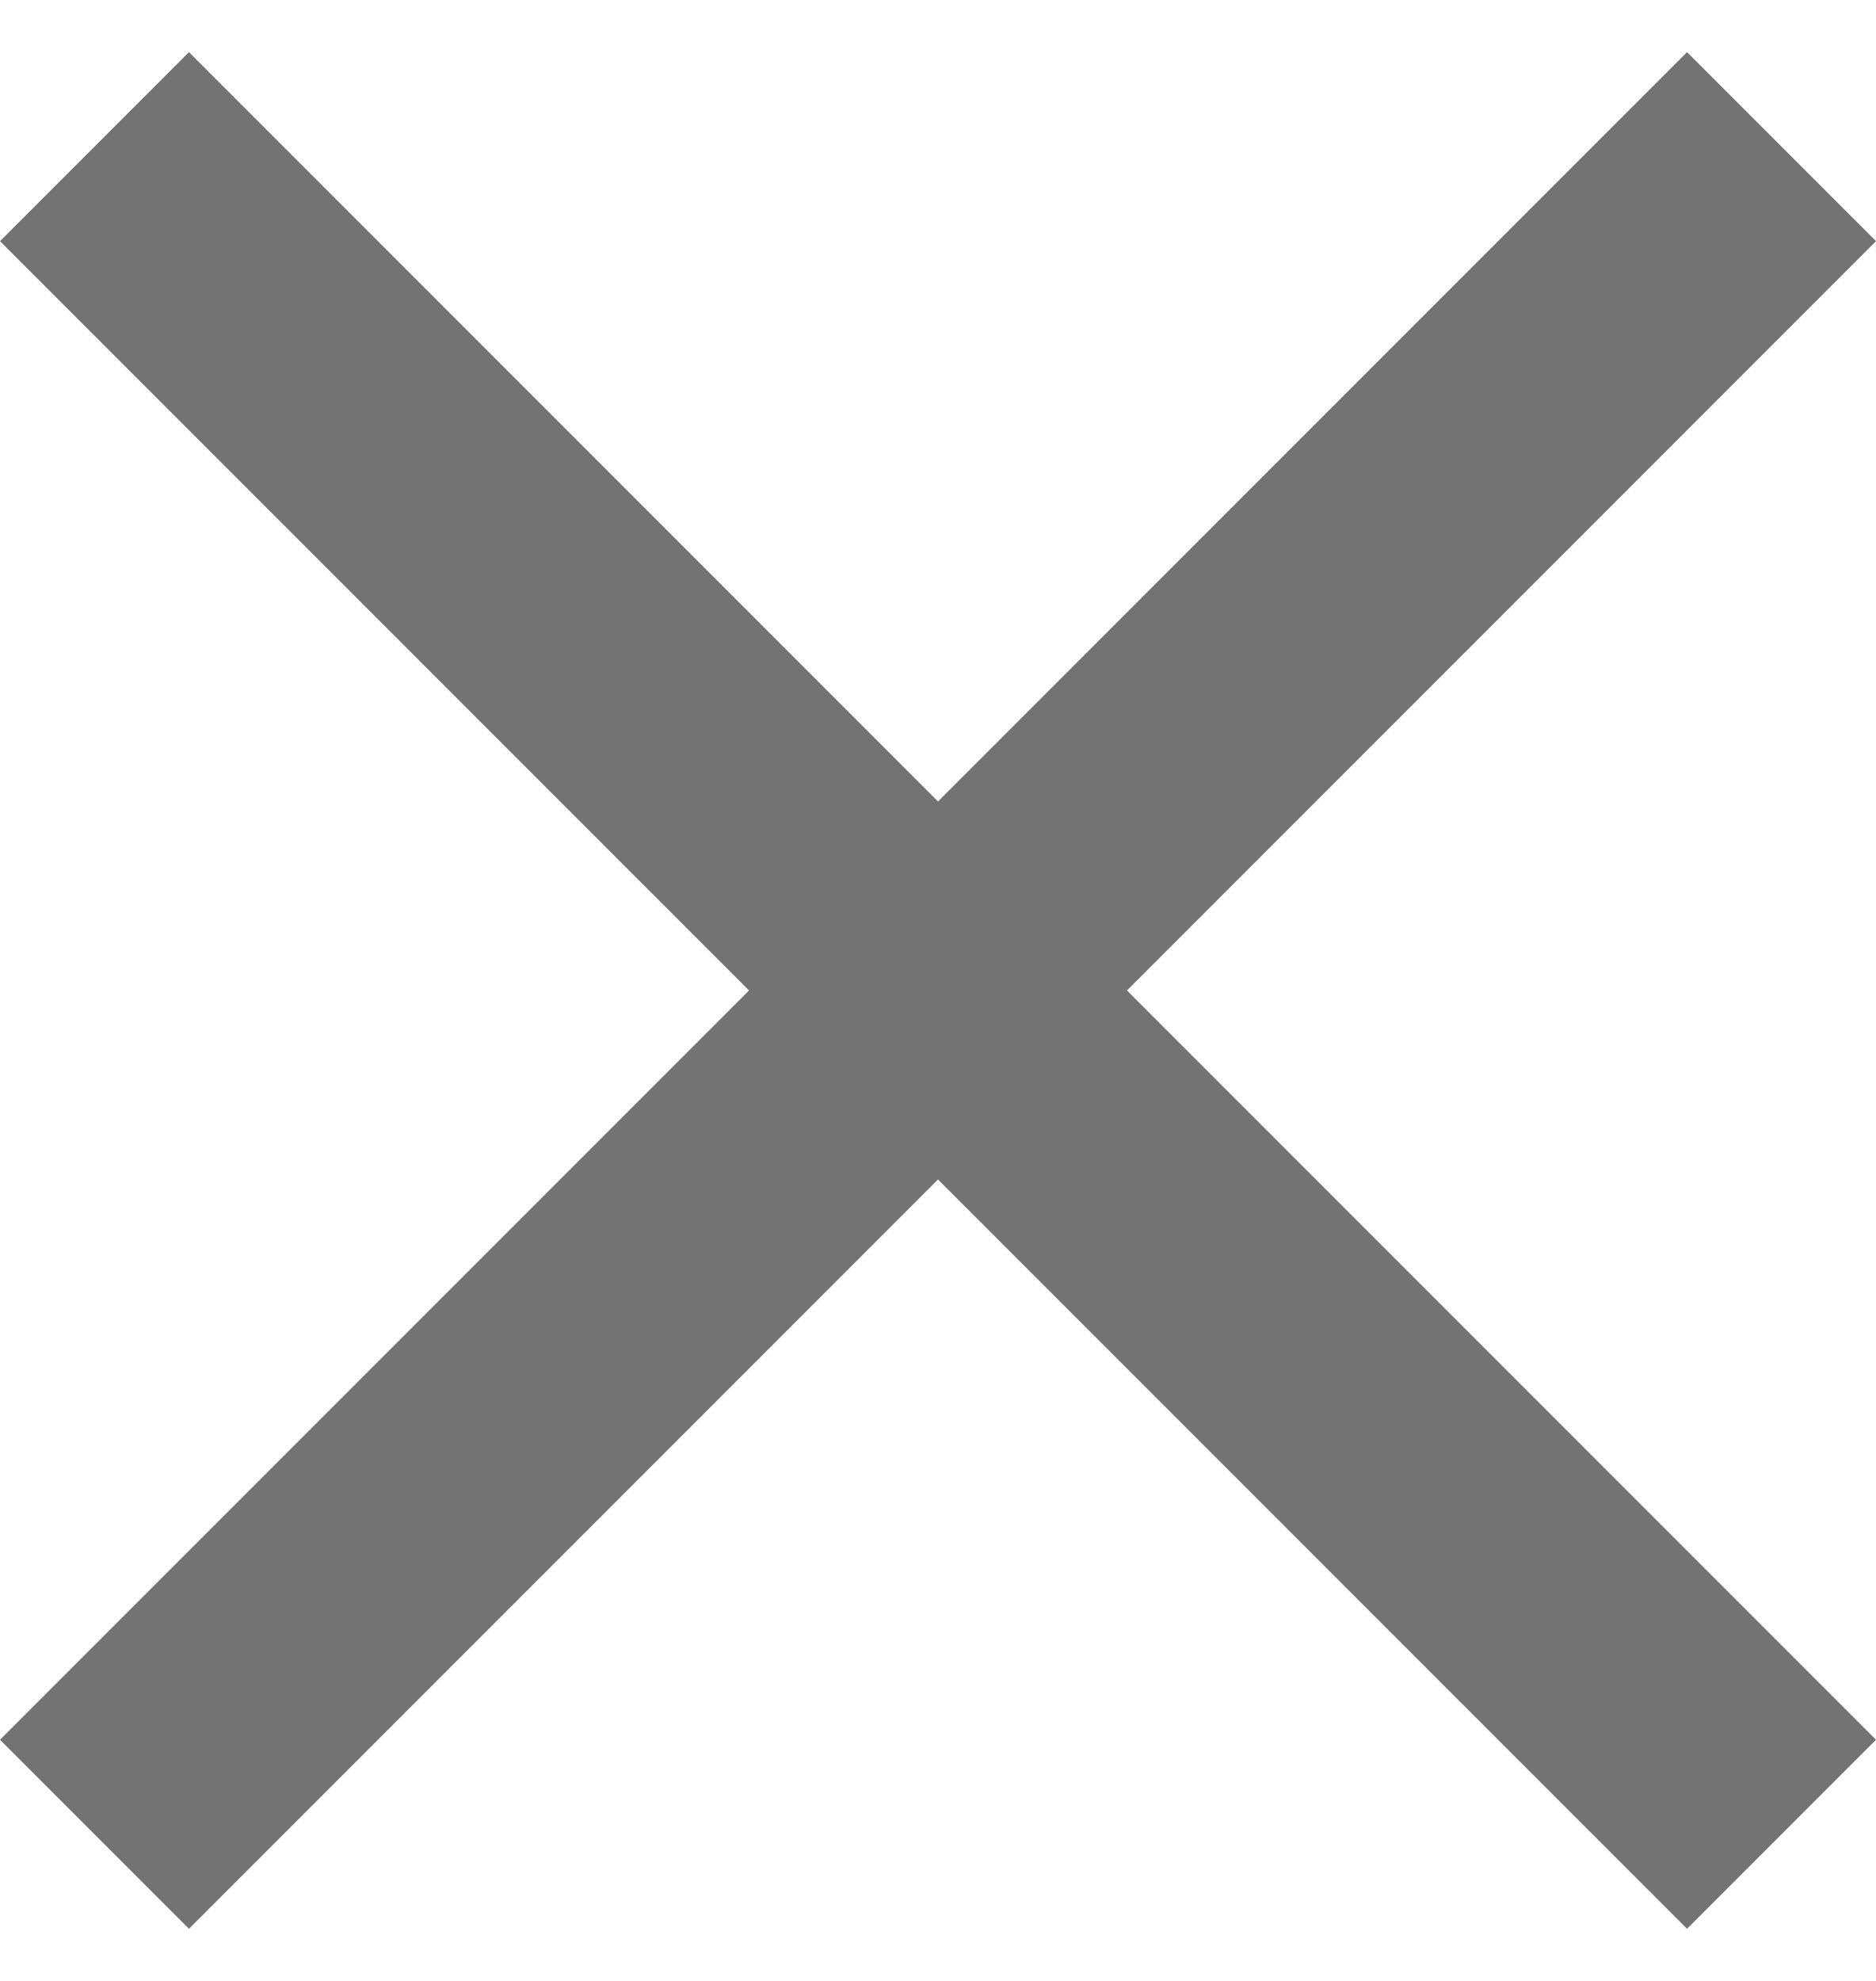 <svg width="18" height="19" viewBox="0 0 18 19" fill="none" xmlns="http://www.w3.org/2000/svg">
<path d="M18 2.313L16.187 0.5L9 7.687L1.813 0.5L0 2.313L7.187 9.5L0 16.687L1.813 18.5L9 11.313L16.187 18.5L18 16.687L10.813 9.5L18 2.313Z" fill="#737373"/>
</svg>

